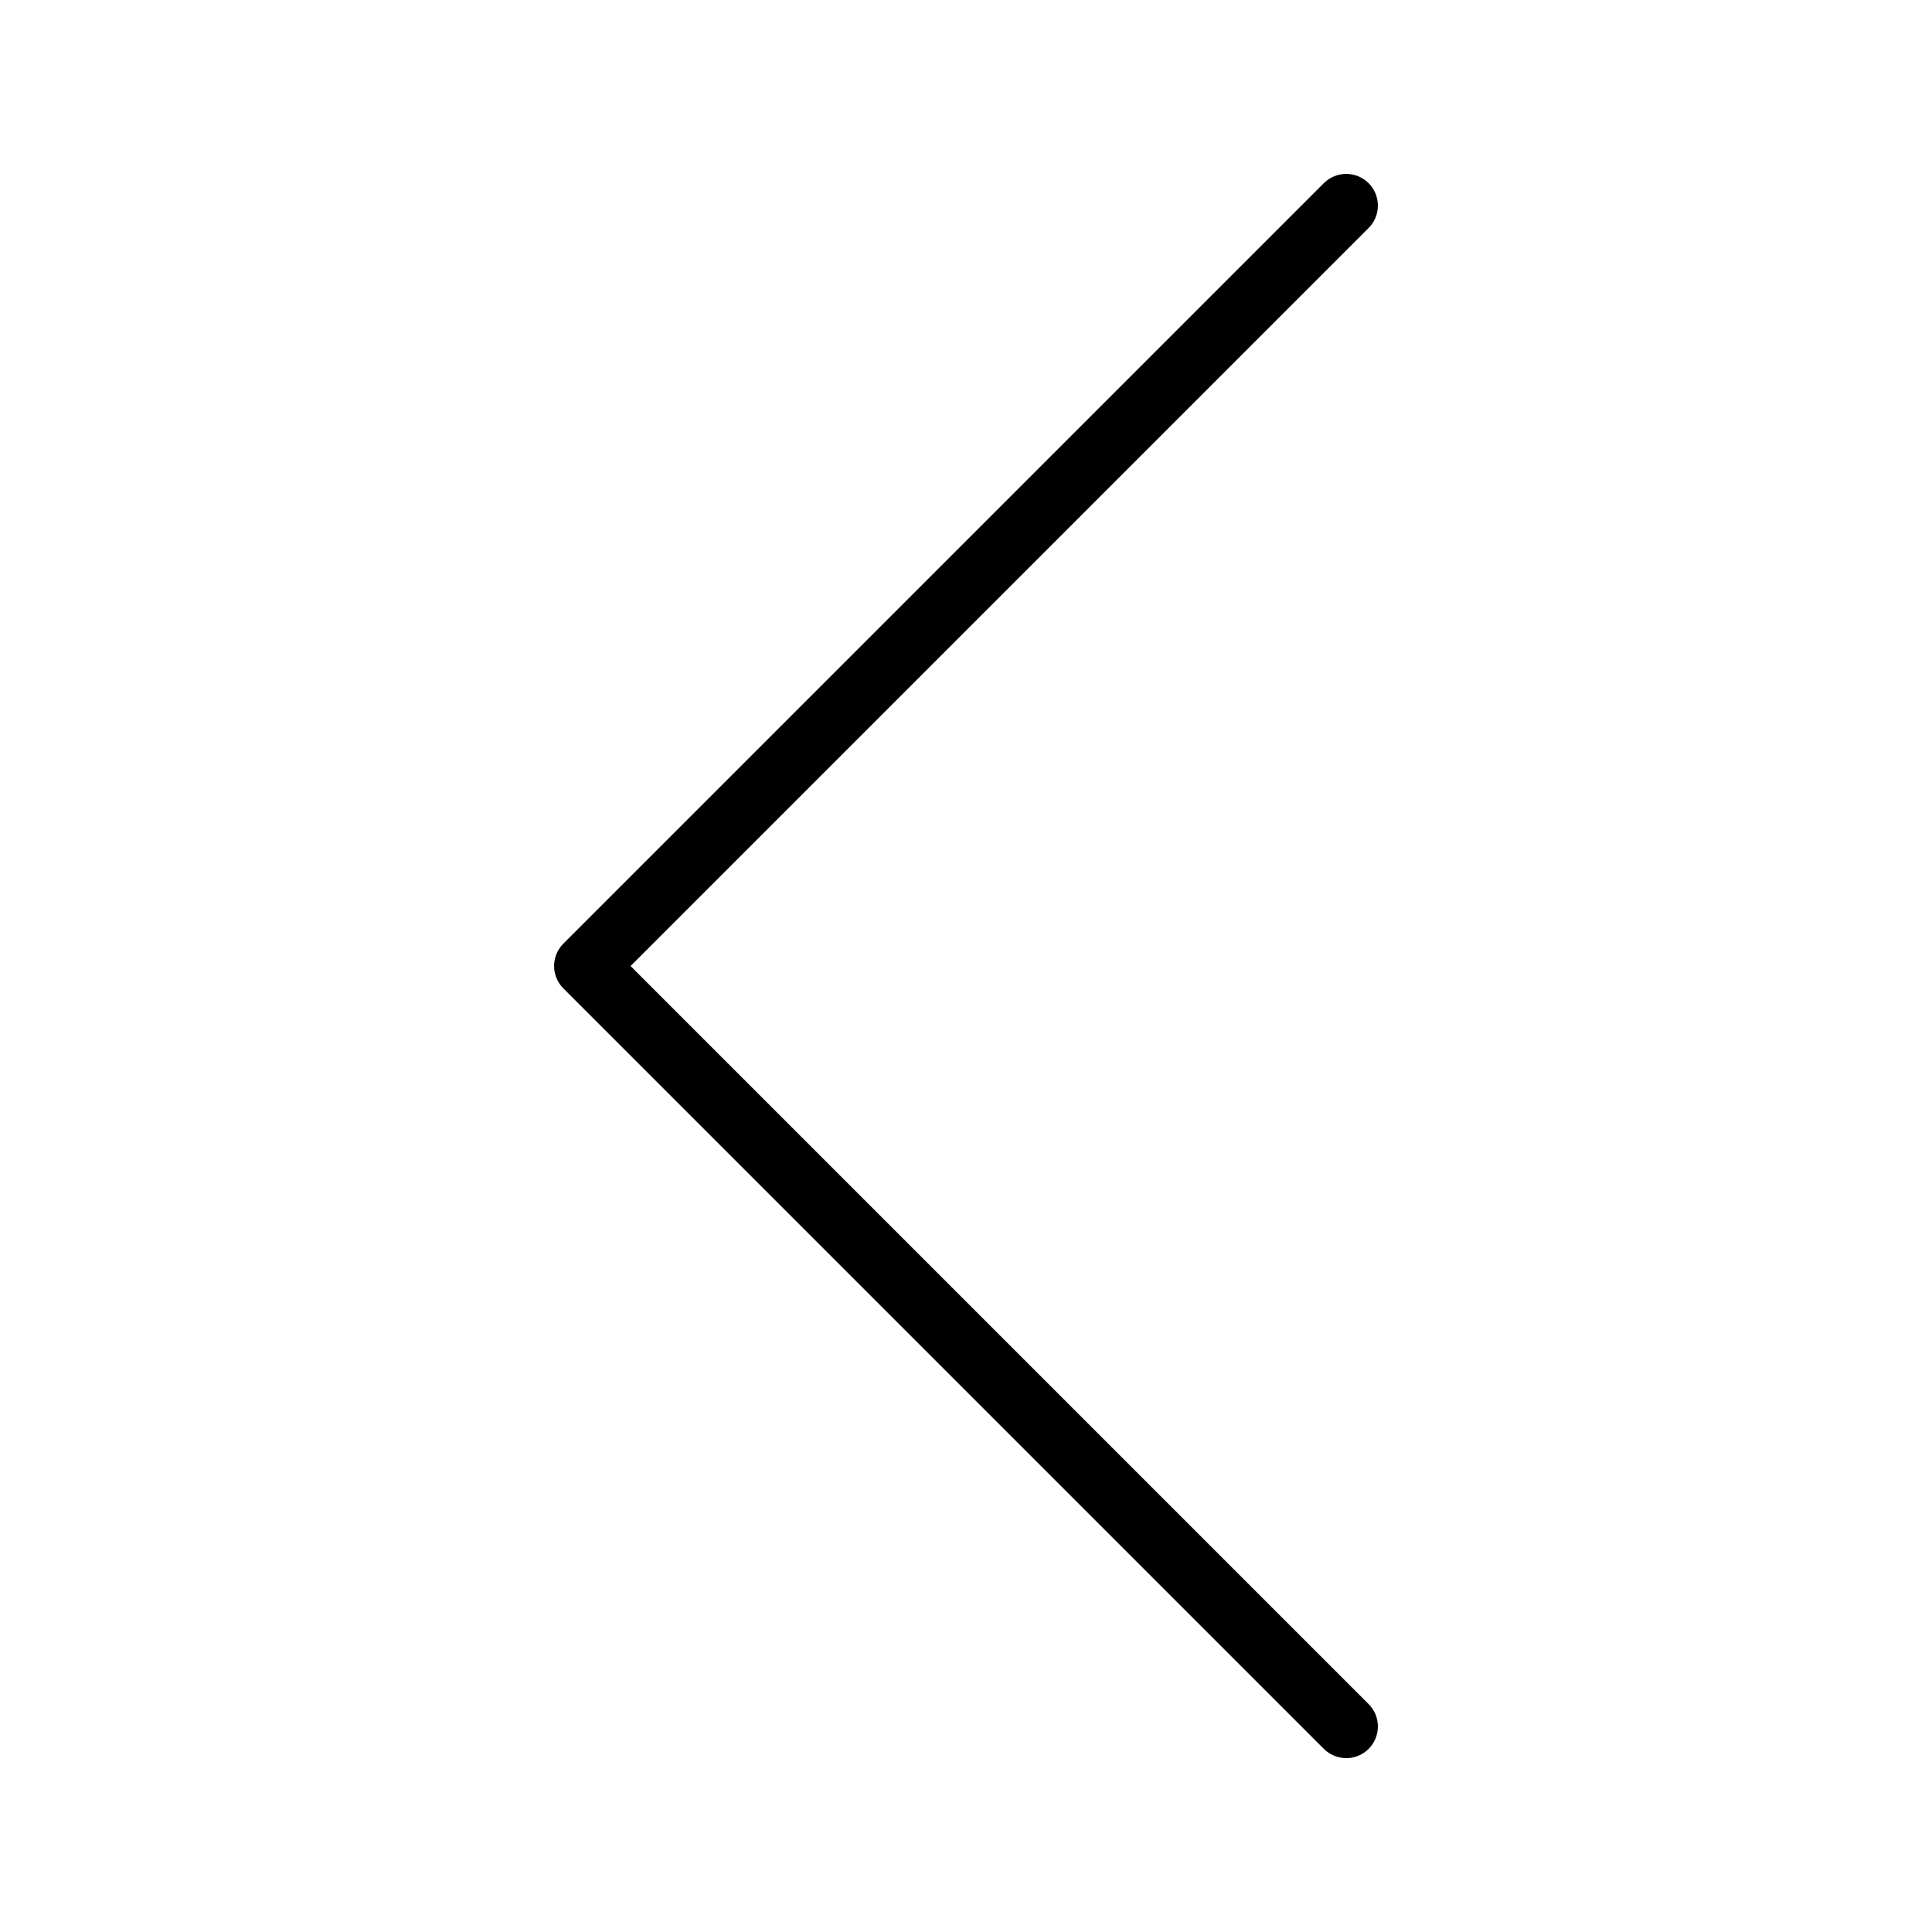 <?xml version="1.0" encoding="UTF-8"?>
<!-- Uploaded to: SVG Repo, www.svgrepo.com, Generator: SVG Repo Mixer Tools -->
<svg fill="#000000" width="800px" height="800px" version="1.1" viewBox="144 144 512 512" xmlns="http://www.w3.org/2000/svg">
 <path d="m500.76 609.92c-2.148 0-4.297-0.82-5.938-2.461l-201.52-201.52c-3.277-3.277-3.277-8.598 0-11.875l201.52-201.52c3.281-3.277 8.594-3.277 11.875 0 3.277 3.277 3.277 8.598 0 11.875l-195.59 195.59 195.59 195.59c3.277 3.277 3.277 8.598 0 11.875-1.641 1.637-3.789 2.457-5.938 2.457z"/>
</svg>